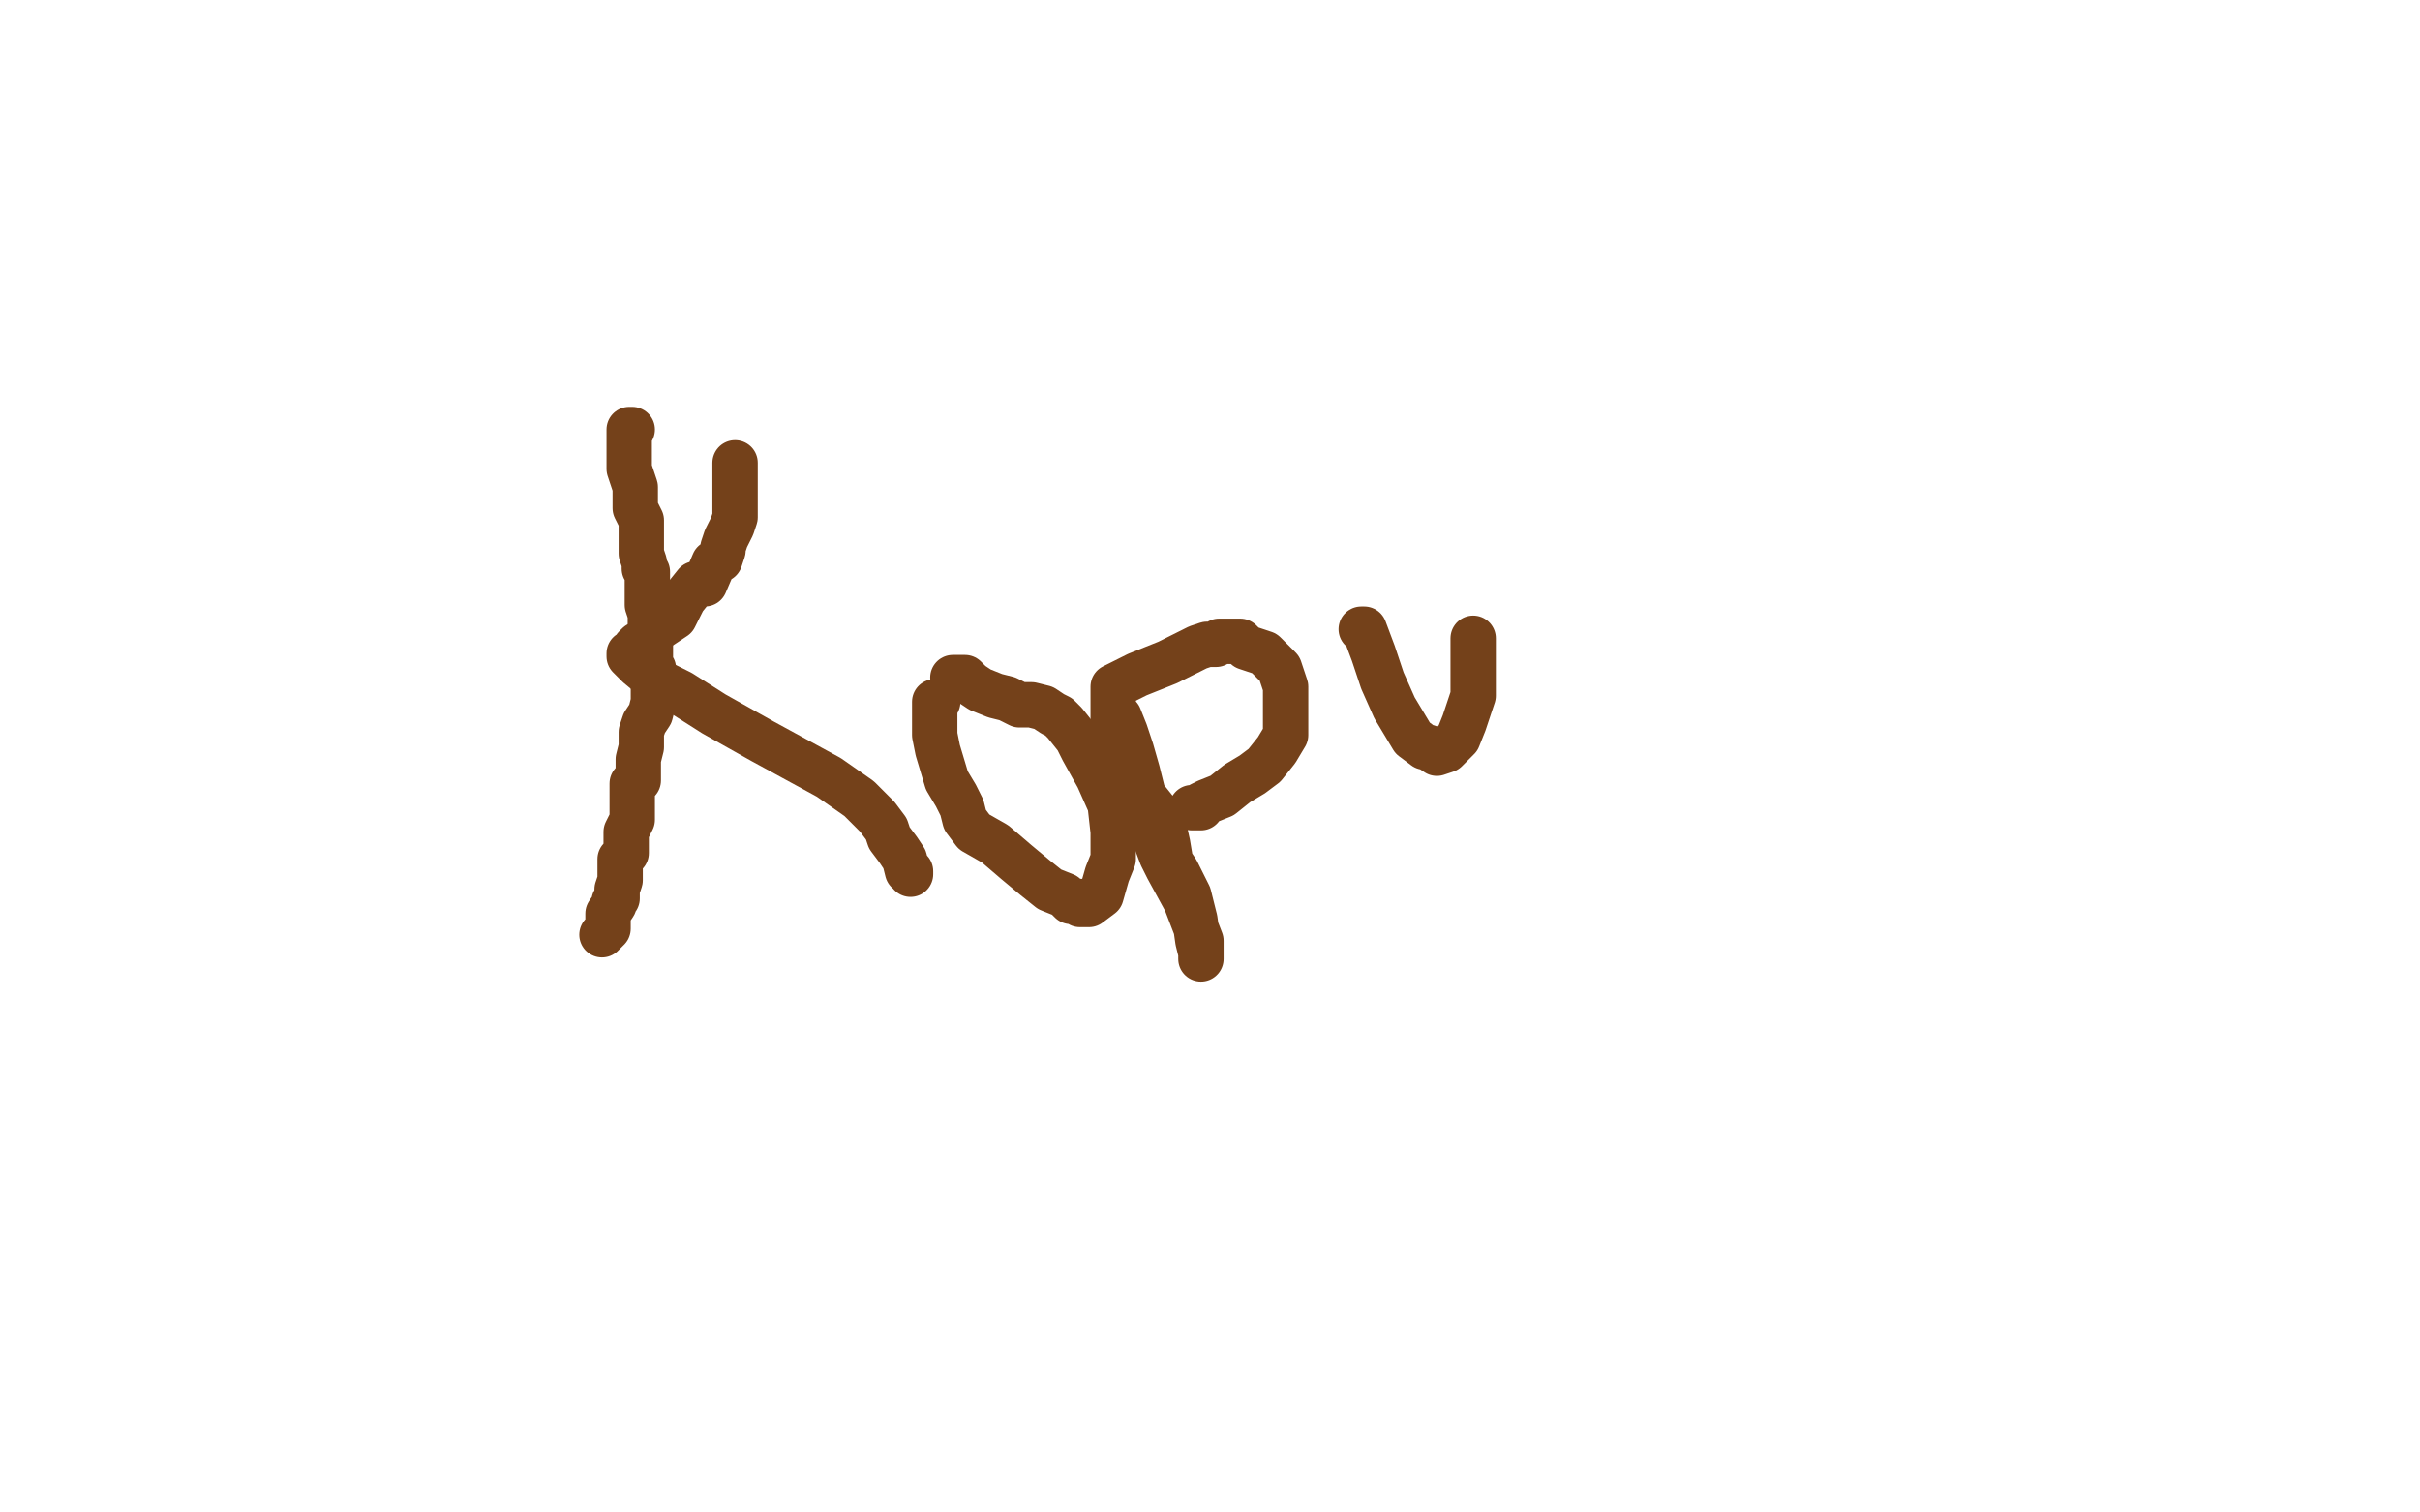<?xml version="1.0" standalone="no"?>
<!DOCTYPE svg PUBLIC "-//W3C//DTD SVG 1.1//EN"
"http://www.w3.org/Graphics/SVG/1.1/DTD/svg11.dtd">

<svg width="800" height="500" version="1.1" xmlns="http://www.w3.org/2000/svg" xmlns:xlink="http://www.w3.org/1999/xlink" style="stroke-antialiasing: false"><desc>This SVG has been created on https://colorillo.com/</desc><rect x='0' y='0' width='800' height='500' style='fill: rgb(255,255,255); stroke-width:0' /><polyline points="209,142 208,142 208,142 208,143 208,143 208,145 208,145 208,147 208,147 208,148 208,148 208,154 208,155 209,158 210,161 210,162 210,164 210,166 210,168 212,172 212,173 212,174 212,178 212,180 212,181 212,183 213,186 213,188 214,189 214,191 214,193 214,196 214,197 214,200 215,203 215,204 215,207 215,210 215,212 215,215 215,216 215,218 215,221 216,221 216,224 216,225 216,228 216,230 216,232 215,236 213,239 212,242 212,245 212,247 211,251 211,255 211,258 209,259 209,262 209,266 209,268 209,271 207,275 207,278 207,282 205,284 205,287 205,291 204,294 204,297 203,298 203,299 201,302 201,303 201,306 201,307 200,308 199,309" style="fill: none; stroke: #74411a; stroke-width: 15; stroke-linejoin: round; stroke-linecap: round; stroke-antialiasing: false; stroke-antialias: 0; opacity: 1.0"/>
<polyline points="243,153 243,154 243,154 243,156 243,156 243,159 243,159 243,162 243,162 243,164 243,164 243,168 243,168 243,171 243,171 242,174 240,178 239,181 239,182 238,185 236,186 233,193 230,193 226,198 223,204 217,208 215,211 213,212 211,213 210,214 209,216 208,216 208,217 211,220 211,220 217,225 217,225 225,229 225,229 236,236 236,236 252,245 252,245 263,251 263,251 274,257 274,257 284,264 288,268 290,270 293,274 294,277 297,281 299,284 300,288 301,288 301,289" style="fill: none; stroke: #74411a; stroke-width: 15; stroke-linejoin: round; stroke-linecap: round; stroke-antialiasing: false; stroke-antialias: 0; opacity: 1.0"/>
<polyline points="310,232 309,232 309,232 309,243 309,243 310,248 310,248 313,258 313,258 316,263 316,263 318,267 318,267 319,271 322,275 329,279 336,285 342,290 347,294 352,296 354,298 357,298 357,299 358,299 360,299 364,296 366,289 368,284 368,278 368,275 367,266 363,257 358,248 356,244 352,239 350,237 348,236 345,234 341,233 337,233 333,231 329,230 324,228 321,226 320,225 319,224 318,224 317,224 315,224" style="fill: none; stroke: #74411a; stroke-width: 15; stroke-linejoin: round; stroke-linecap: round; stroke-antialiasing: false; stroke-antialias: 0; opacity: 1.0"/>
<polyline points="368,235 370,237 370,237 372,242 372,242 374,248 374,248 376,255 376,255 378,263 378,263 382,268 382,268 384,270 384,270 386,279 387,285 389,288 393,296 395,304 396,311 397,315 397,316 397,317 397,316 397,311 392,298 386,287 384,283 381,275 378,266 375,259 373,251 369,245 368,239 368,235 368,232 368,227 376,223 386,219 396,214 399,213 402,213 403,212 405,212 410,212 412,214 418,216 422,220 423,221 425,227 425,229 425,234 425,239 425,243 422,248 418,253 414,256 409,259 404,263 399,265 397,266 397,267 396,267 394,267" style="fill: none; stroke: #74411a; stroke-width: 15; stroke-linejoin: round; stroke-linecap: round; stroke-antialiasing: false; stroke-antialias: 0; opacity: 1.0"/>
<polyline points="450,208 451,208 451,208 454,216 454,216 457,225 457,225 461,234 461,234 464,239 464,239 467,244 467,244 471,247 471,247 472,247 475,249 478,248 482,244 484,239 487,230 487,220 487,213 487,211" style="fill: none; stroke: #74411a; stroke-width: 15; stroke-linejoin: round; stroke-linecap: round; stroke-antialiasing: false; stroke-antialias: 0; opacity: 1.0"/>
</svg>
